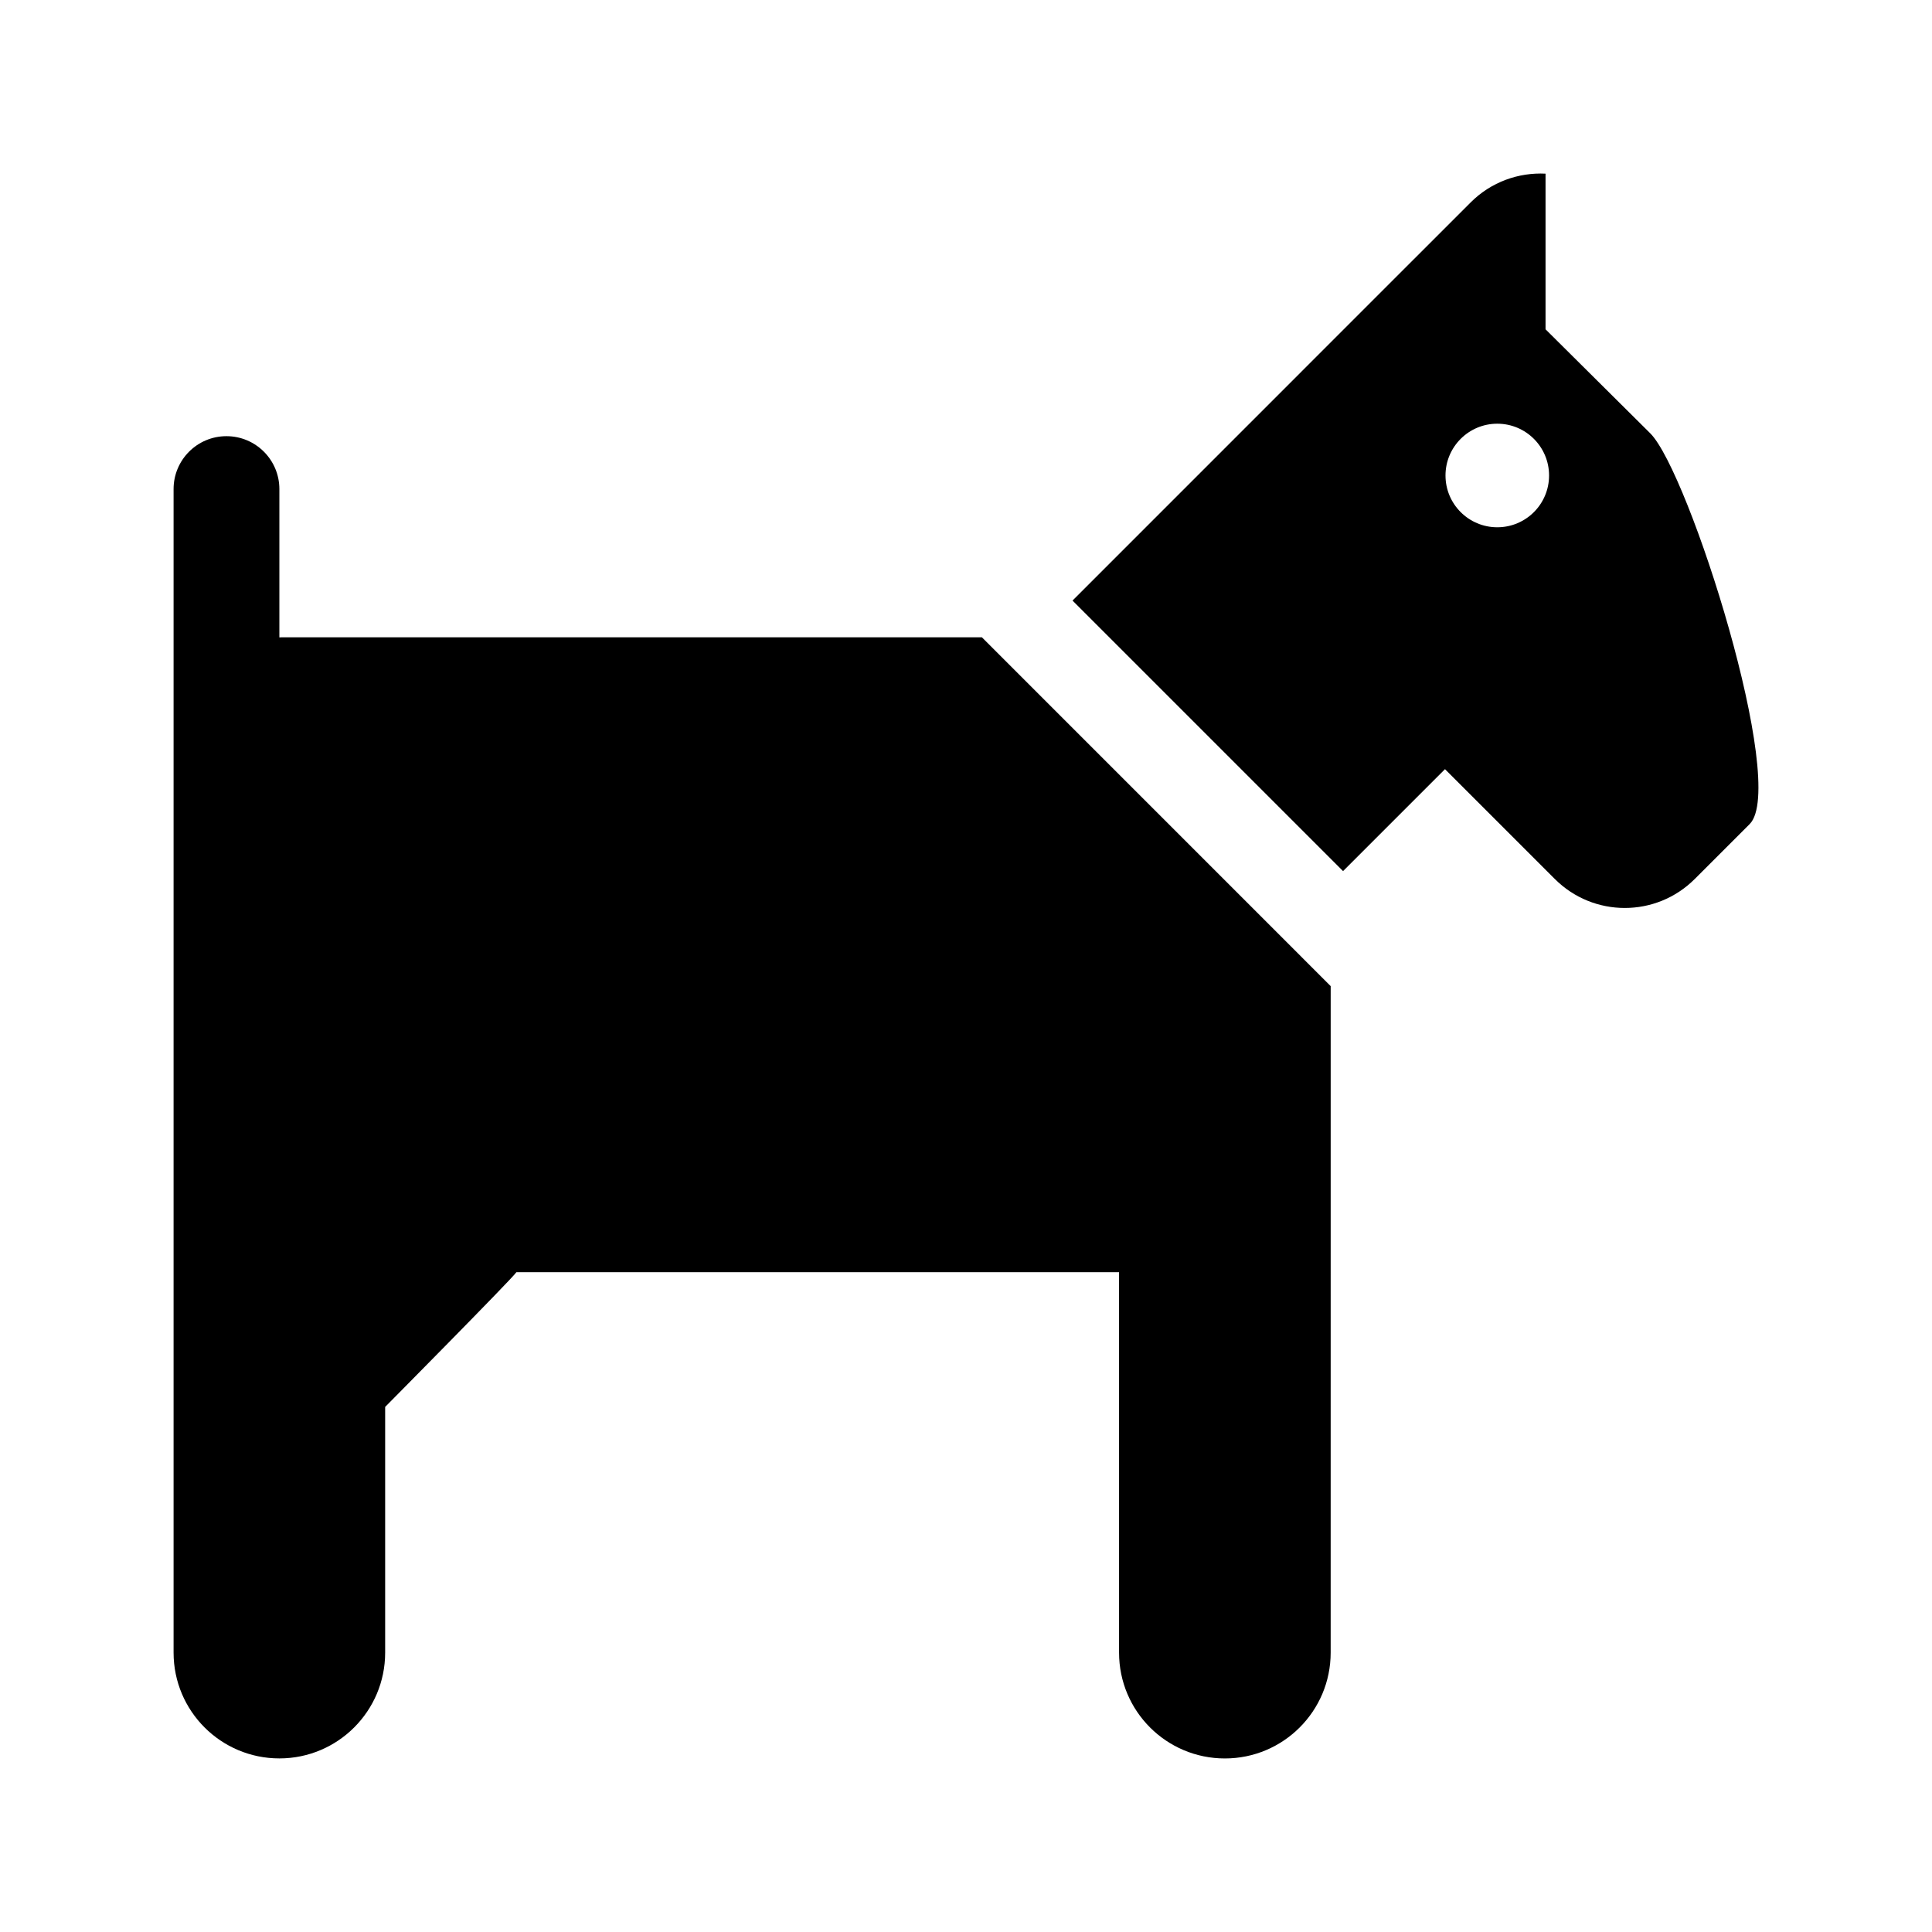 <?xml version="1.0" encoding="UTF-8"?>
<!-- Uploaded to: ICON Repo, www.iconrepo.com, Generator: ICON Repo Mixer Tools -->
<svg fill="#000000" width="800px" height="800px" version="1.1" viewBox="144 144 512 512" xmlns="http://www.w3.org/2000/svg">
 <g>
  <path d="m581.35 258.85-27.766-27.582v-41.246c-7.133-0.352-14.391 2.168-19.84 7.617l-25.438 25.434-80.078 80.086 71.695 71.695 27.016-27.016 29.105 29.105c10.238 10.238 26.844 10.238 37.082 0l14.555-14.555c10.242-10.234-16.09-93.297-26.332-103.54zm-40.555 24.883c-7.578 0-13.723-6.141-13.723-13.723 0-7.582 6.144-13.723 13.723-13.723 7.582 0 13.723 6.141 13.723 13.723 0.004 7.582-6.141 13.723-13.723 13.723z"/>
  <path d="m218.63 312.89c-0.203 0-0.395 0.023-0.594 0.031v-39.309c0-7.742-6.277-14.02-14.02-14.02s-14.016 6.277-14.016 14.02v308.35c0 15.488 12.551 28.035 28.035 28.035 15.488 0 28.035-12.555 28.035-28.035v-65.117s33.719-34.047 34.781-35.703h159.71v100.83c0 15.488 12.555 28.035 28.043 28.035 15.48 0 28.035-12.555 28.035-28.035l0.004-176.64-92.426-92.438z"/>
 </g>
</svg>